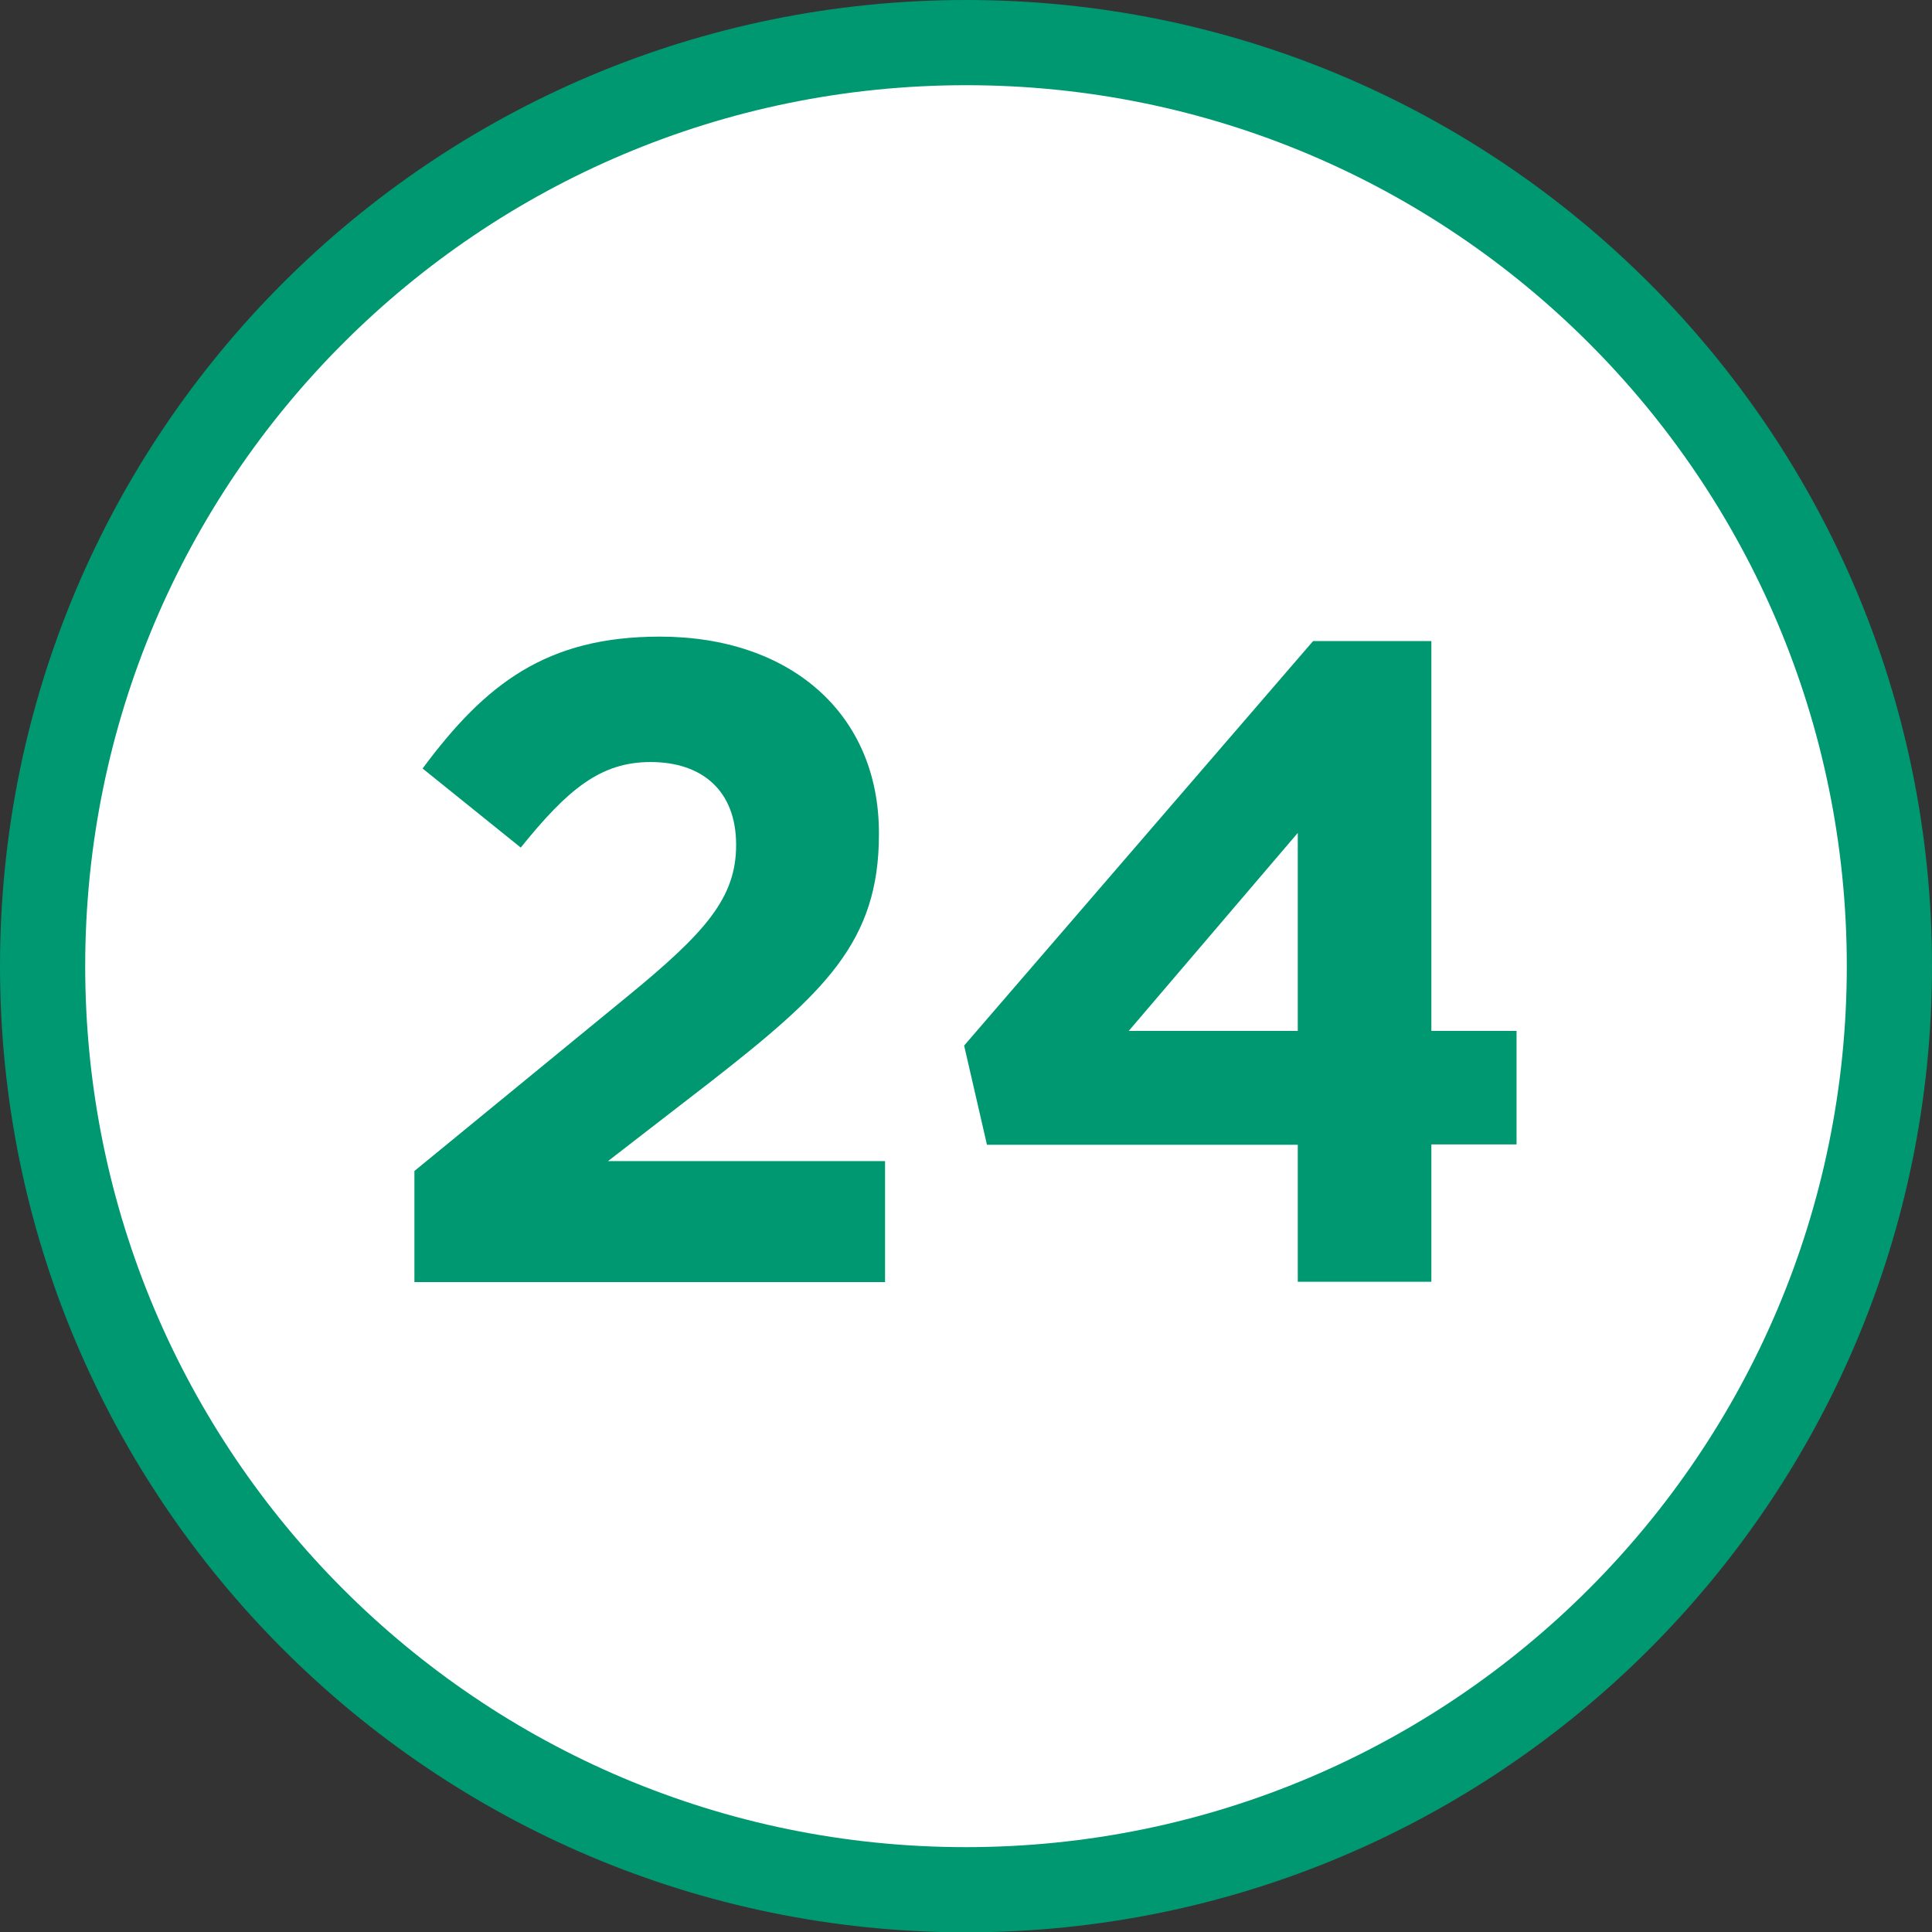 <?xml version="1.0" encoding="utf-8"?>
<!-- Generator: Adobe Illustrator 24.0.0, SVG Export Plug-In . SVG Version: 6.00 Build 0)  -->
<svg version="1.1" id="Calque_1" xmlns="http://www.w3.org/2000/svg" xmlns:xlink="http://www.w3.org/1999/xlink" x="0px" y="0px"
	 viewBox="0 0 566.9 566.9" style="enable-background:new 0 0 566.9 566.9;" xml:space="preserve">
<rect x="0" y="0" width="566.9" height="566.9" fill="#333333" stroke="none"/>
<style type="text/css">
	.st0{fill-rule:evenodd;clip-rule:evenodd;fill:#009870;}
	.st1{fill-rule:evenodd;clip-rule:evenodd;fill:#FFFFFF;}
	.st2{fill:#009870;}
</style>
<path class="st0" d="M566.9,283.5c0,156.6-126.9,283.5-283.5,283.5C126.9,566.9,0,440,0,283.5C0,126.9,126.9,0,283.5,0
	C440,0,566.9,126.9,566.9,283.5"/>
<path class="st1" d="M541.9,283.5c0,142.7-115.7,258.5-258.5,258.5S25,426.2,25,283.5C25,140.7,140.7,25,283.5,25
	S541.9,140.7,541.9,283.5"/>
<g>
	<g>
		<path class="st2" d="M121.6,343.6l62.1-50.9c23.5-19.2,32.3-29.3,32.3-44.8c0-16-10.1-24.3-25.1-24.3c-14.7,0-24.3,8-38.1,25.1
			L124,225.5c18.4-24.8,36.3-38.7,69.6-38.7c38.4,0,64.3,22.7,64.3,57.6v0.5c0,31.5-16,46.4-49.1,72.3l-30.4,23.5h81.3v35.5H121.6
			V343.6z"/>
		<path class="st2" d="M380.8,335.9h-91.2l-6.7-29.1l102.4-118.7H420v114.4H445v33.3H420v40.3h-39.2V335.9z M380.8,302.5v-58.1
			l-49.6,58.1H380.8z"/>
	</g>
</g>
</svg>
